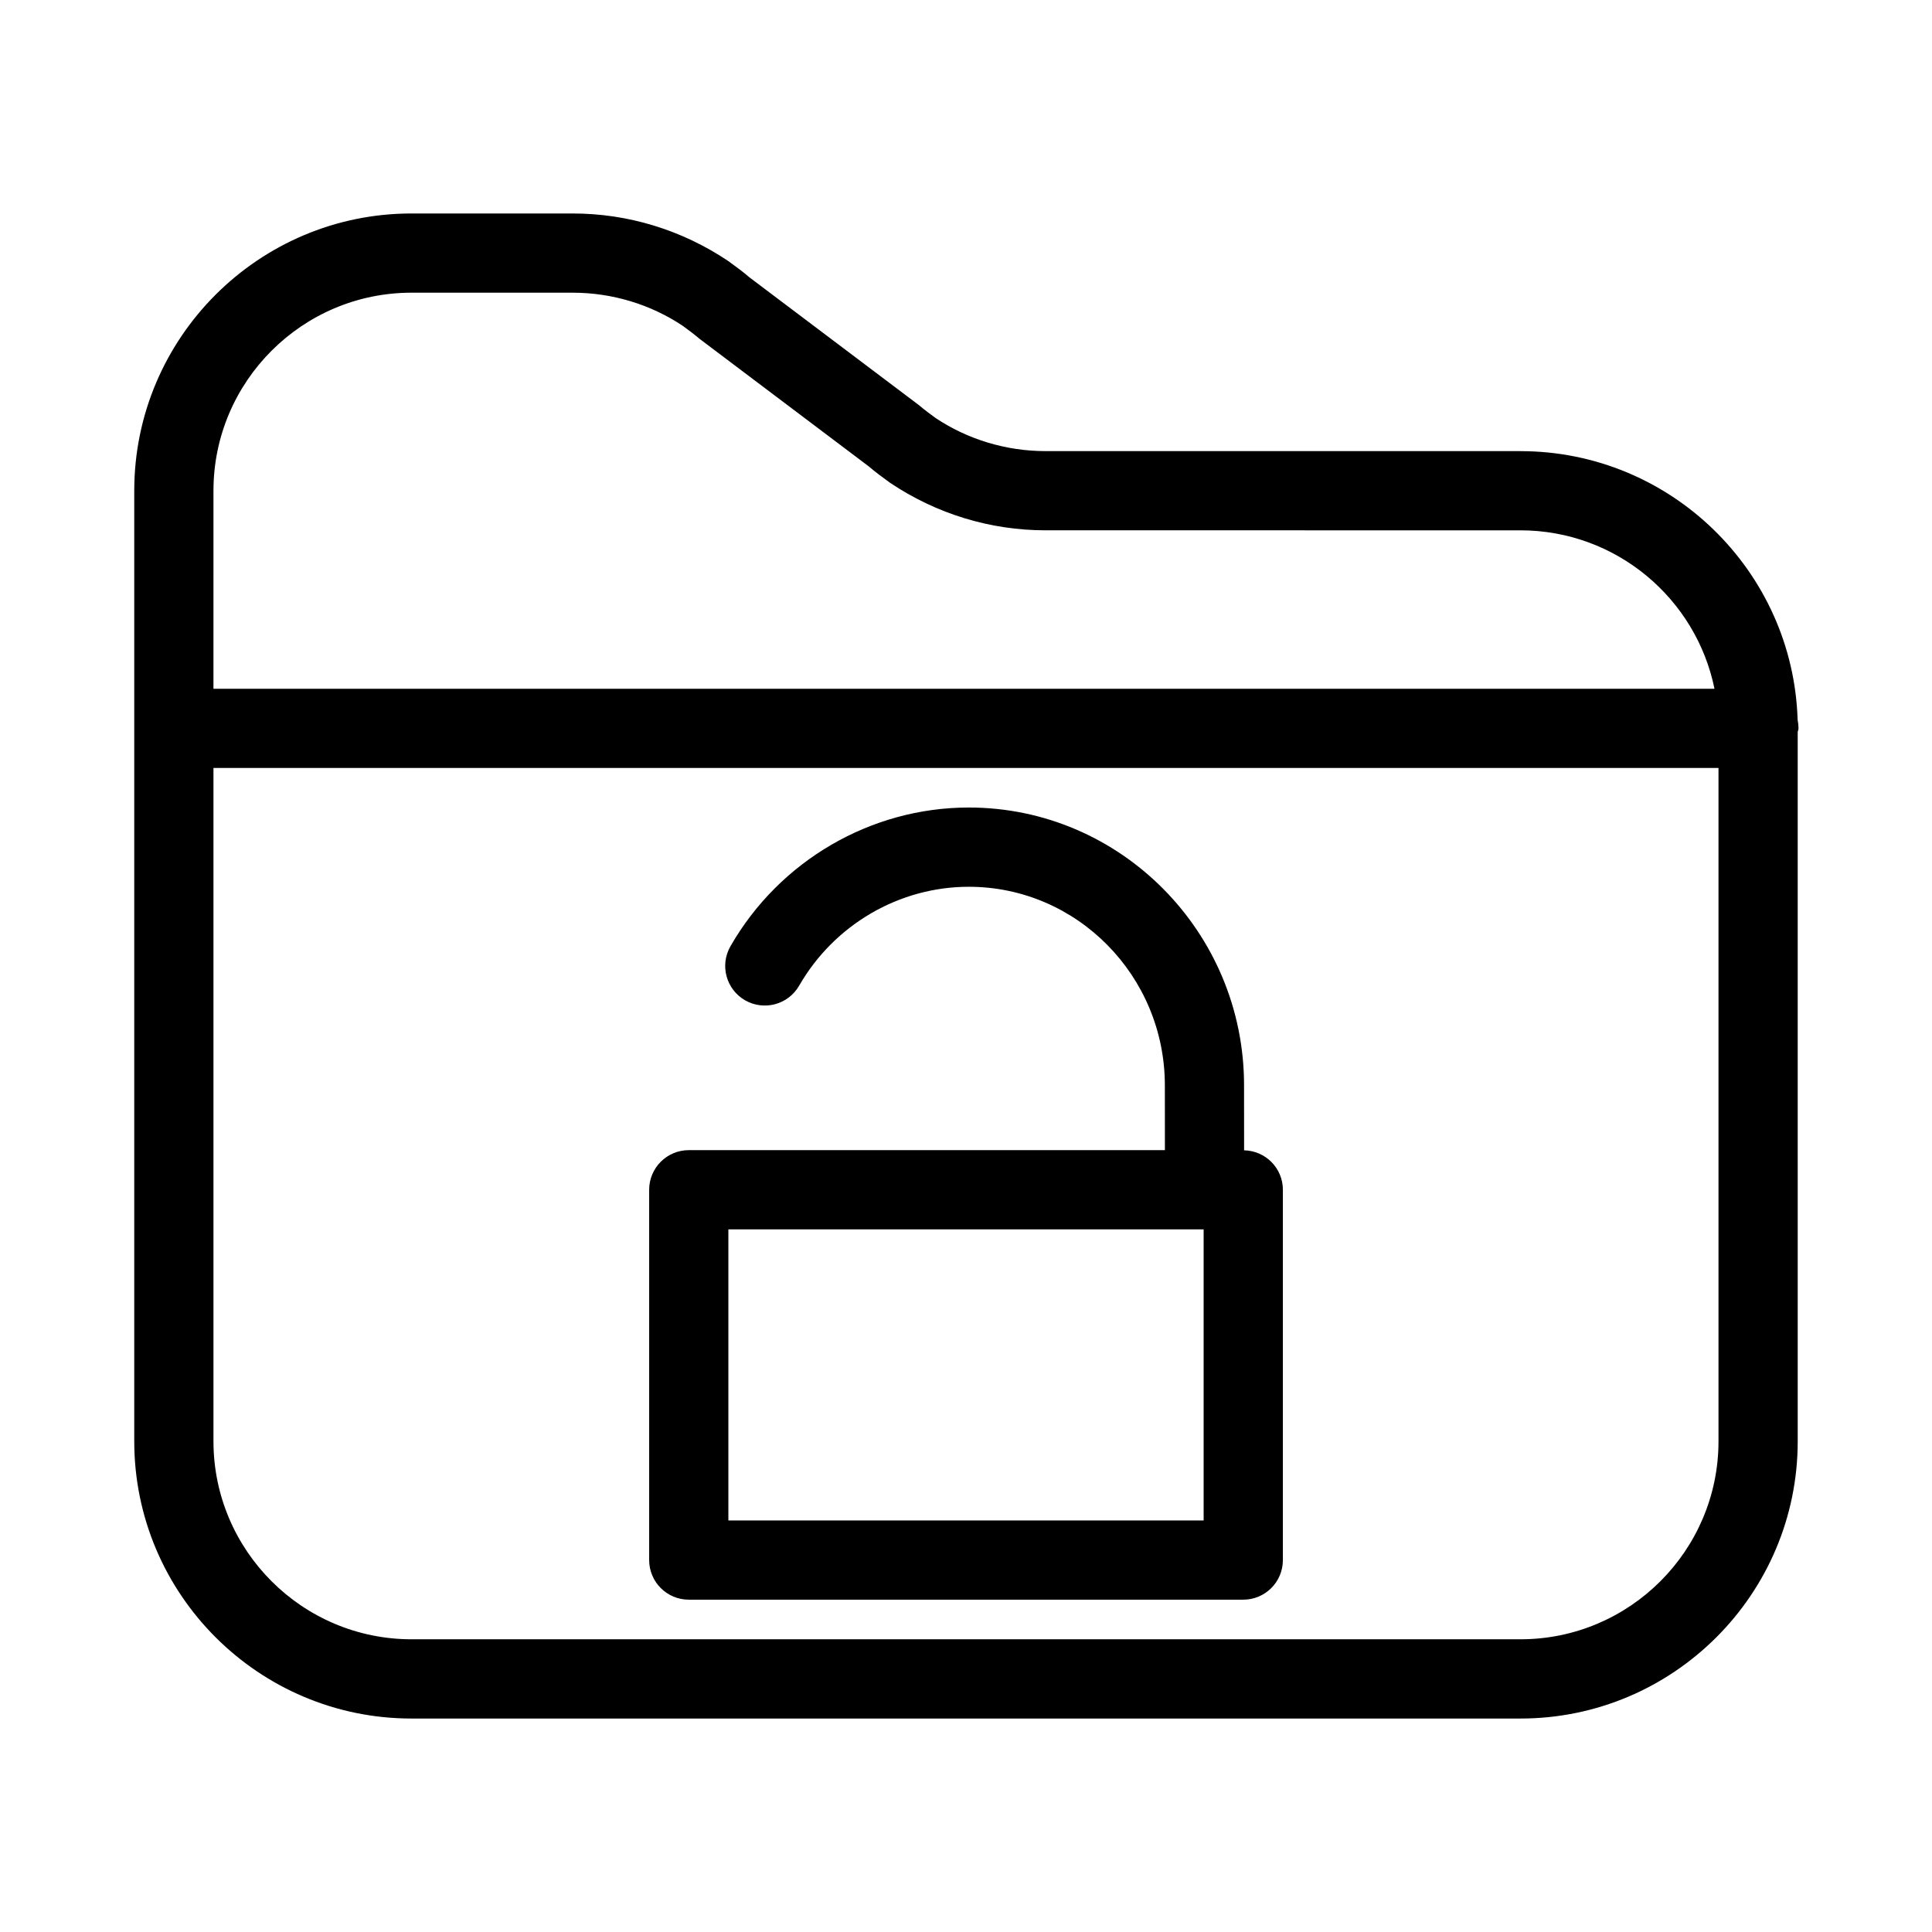 <?xml version="1.0" encoding="UTF-8"?>
<!-- Uploaded to: SVG Repo, www.svgrepo.com, Generator: SVG Repo Mixer Tools -->
<svg fill="#000000" width="800px" height="800px" version="1.1" viewBox="144 144 512 512" xmlns="http://www.w3.org/2000/svg">
 <g>
  <path d="m326.53 567.93h146.95c5.805 0 10.496-4.703 10.496-10.496v-98.137c0-5.719-4.586-10.328-10.277-10.453l-0.012-17.223c0-40.59-32.715-73.621-72.949-73.621-25.938 0-50.141 14.086-63.156 36.758-2.887 5.027-1.156 11.441 3.871 14.328 5.039 2.887 11.441 1.145 14.328-3.871 9.293-16.168 26.52-26.211 44.961-26.211 28.645 0 51.957 23.605 51.957 52.637l0.012 17.16h-126.18c-5.793 0-10.496 4.703-10.496 10.496v98.137c0 5.797 4.703 10.496 10.496 10.496zm10.496-98.137h125.95v77.145h-125.95z"/>
  <path d="m546.94 263.55h-125.85c-10.496 0-20.707-3.129-29.168-8.785-1.344-0.988-2.707-1.973-4.492-3.473l-44.828-33.797c-1.668-1.438-3.465-2.769-5.617-4.324-12.289-8.242-26.543-12.598-41.215-12.598h-42.719c-40.516 0-73.473 32.957-73.473 73.473v251.91c0 40.516 32.957 73.473 73.473 73.473h293.89c40.504 0 73.473-32.957 73.473-73.473l-0.004-187.91c0.031-0.348 0.211-0.66 0.211-1.02 0-0.777-0.082-1.531-0.23-2.258-1.207-39.473-33.691-71.211-73.453-71.211zm-346.37 10.496c0-28.938 23.543-52.48 52.48-52.48h42.719c10.496 0 20.707 3.129 29.168 8.785 1.344 0.988 2.707 1.973 4.492 3.473l44.828 33.797c1.68 1.438 3.473 2.769 5.617 4.324 12.289 8.238 26.543 12.594 41.219 12.594l125.84 0.004c25.348 0 46.551 18.062 51.422 41.984h-397.79zm398.85 251.9c0 28.938-23.543 52.48-52.48 52.48h-293.89c-28.938 0-52.48-23.543-52.48-52.48v-178.43h398.85z"/>
 </g>
</svg>